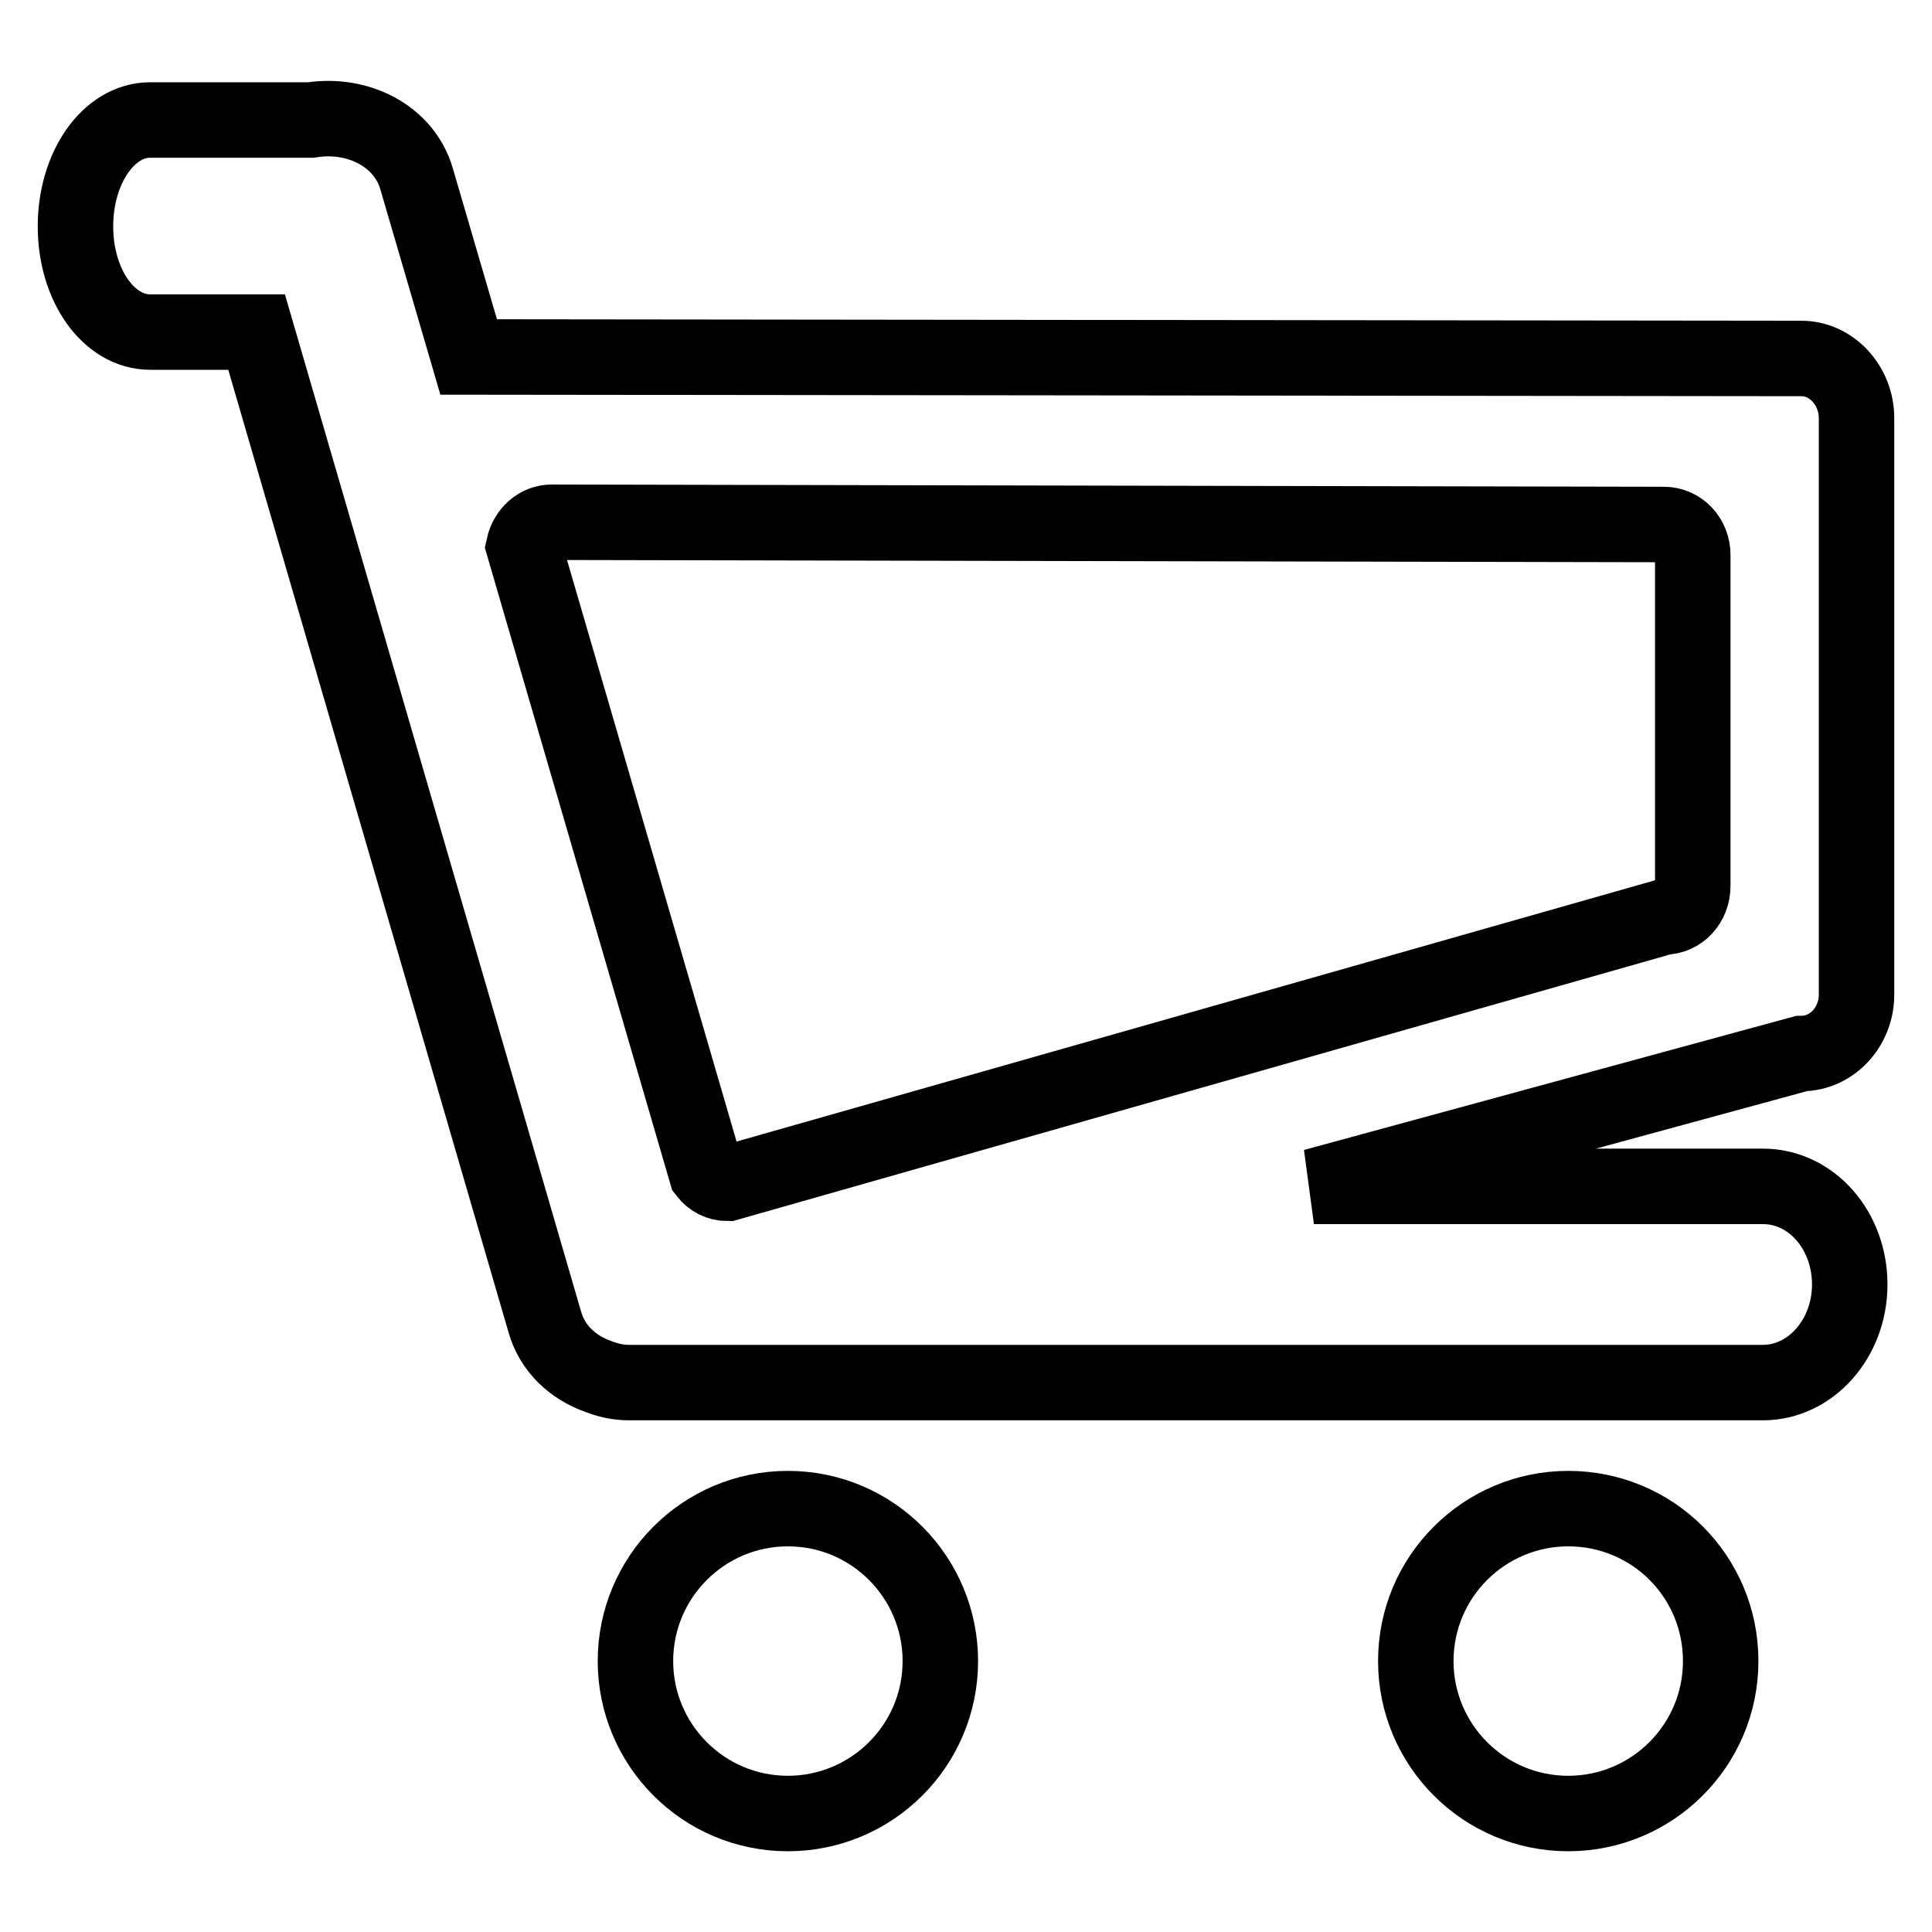 <?xml version="1.0" encoding="utf-8"?>
<!-- Svg Vector Icons : http://www.onlinewebfonts.com/icon -->
<!DOCTYPE svg PUBLIC "-//W3C//DTD SVG 1.1//EN" "http://www.w3.org/Graphics/SVG/1.1/DTD/svg11.dtd">
<svg version="1.1" xmlns="http://www.w3.org/2000/svg" xmlns:xlink="http://www.w3.org/1999/xlink" x="0px" y="0px" viewBox="0 0 256 256" enable-background="new 0 0 256 256" xml:space="preserve">
<g> <path stroke-width="10" fill-opacity="0" stroke="#000000"  d="M246,131.8V55.4c0-4.3-3.3-7.9-7.3-7.9L62.1,47.3l-6.9-23.6c-1.6-5.6-7.7-8.8-14-7.8H19.9 c-5.5,0-9.9,6.3-9.9,14.1S14.4,44,19.9,44H34l38.2,131.2c1,3.5,3.7,6,7.1,7.2c1.3,0.5,2.6,0.8,4.1,0.8h150.2 c6.3,0,11.5-5.8,11.5-13s-5.1-13-11.5-13h-59.5l64.6-17.6C242.7,139.6,246,136.1,246,131.8z M220.5,121.5L96.4,156.8 c-1.1,0-2.1-0.5-2.8-1.4l-24.2-83c0.4-1.8,1.9-3.2,3.7-3.2l147.4,0.3c2.1,0,3.8,1.8,3.8,4l0,43.9 C224.3,119.7,222.6,121.5,220.5,121.5z M84.2,220.1c0,11.1,9,20.2,20.2,20.2c11.1,0,20.2-9,20.2-20.2l0,0c0-11.1-9-20.2-20.2-20.2 C93.2,199.9,84.2,209,84.2,220.1z M187.6,220.1c0,11.1,9,20.2,20.2,20.2c11.1,0,20.2-9,20.2-20.2s-9-20.2-20.2-20.2 C196.7,199.9,187.6,208.9,187.6,220.1L187.6,220.1z"/></g>
</svg>